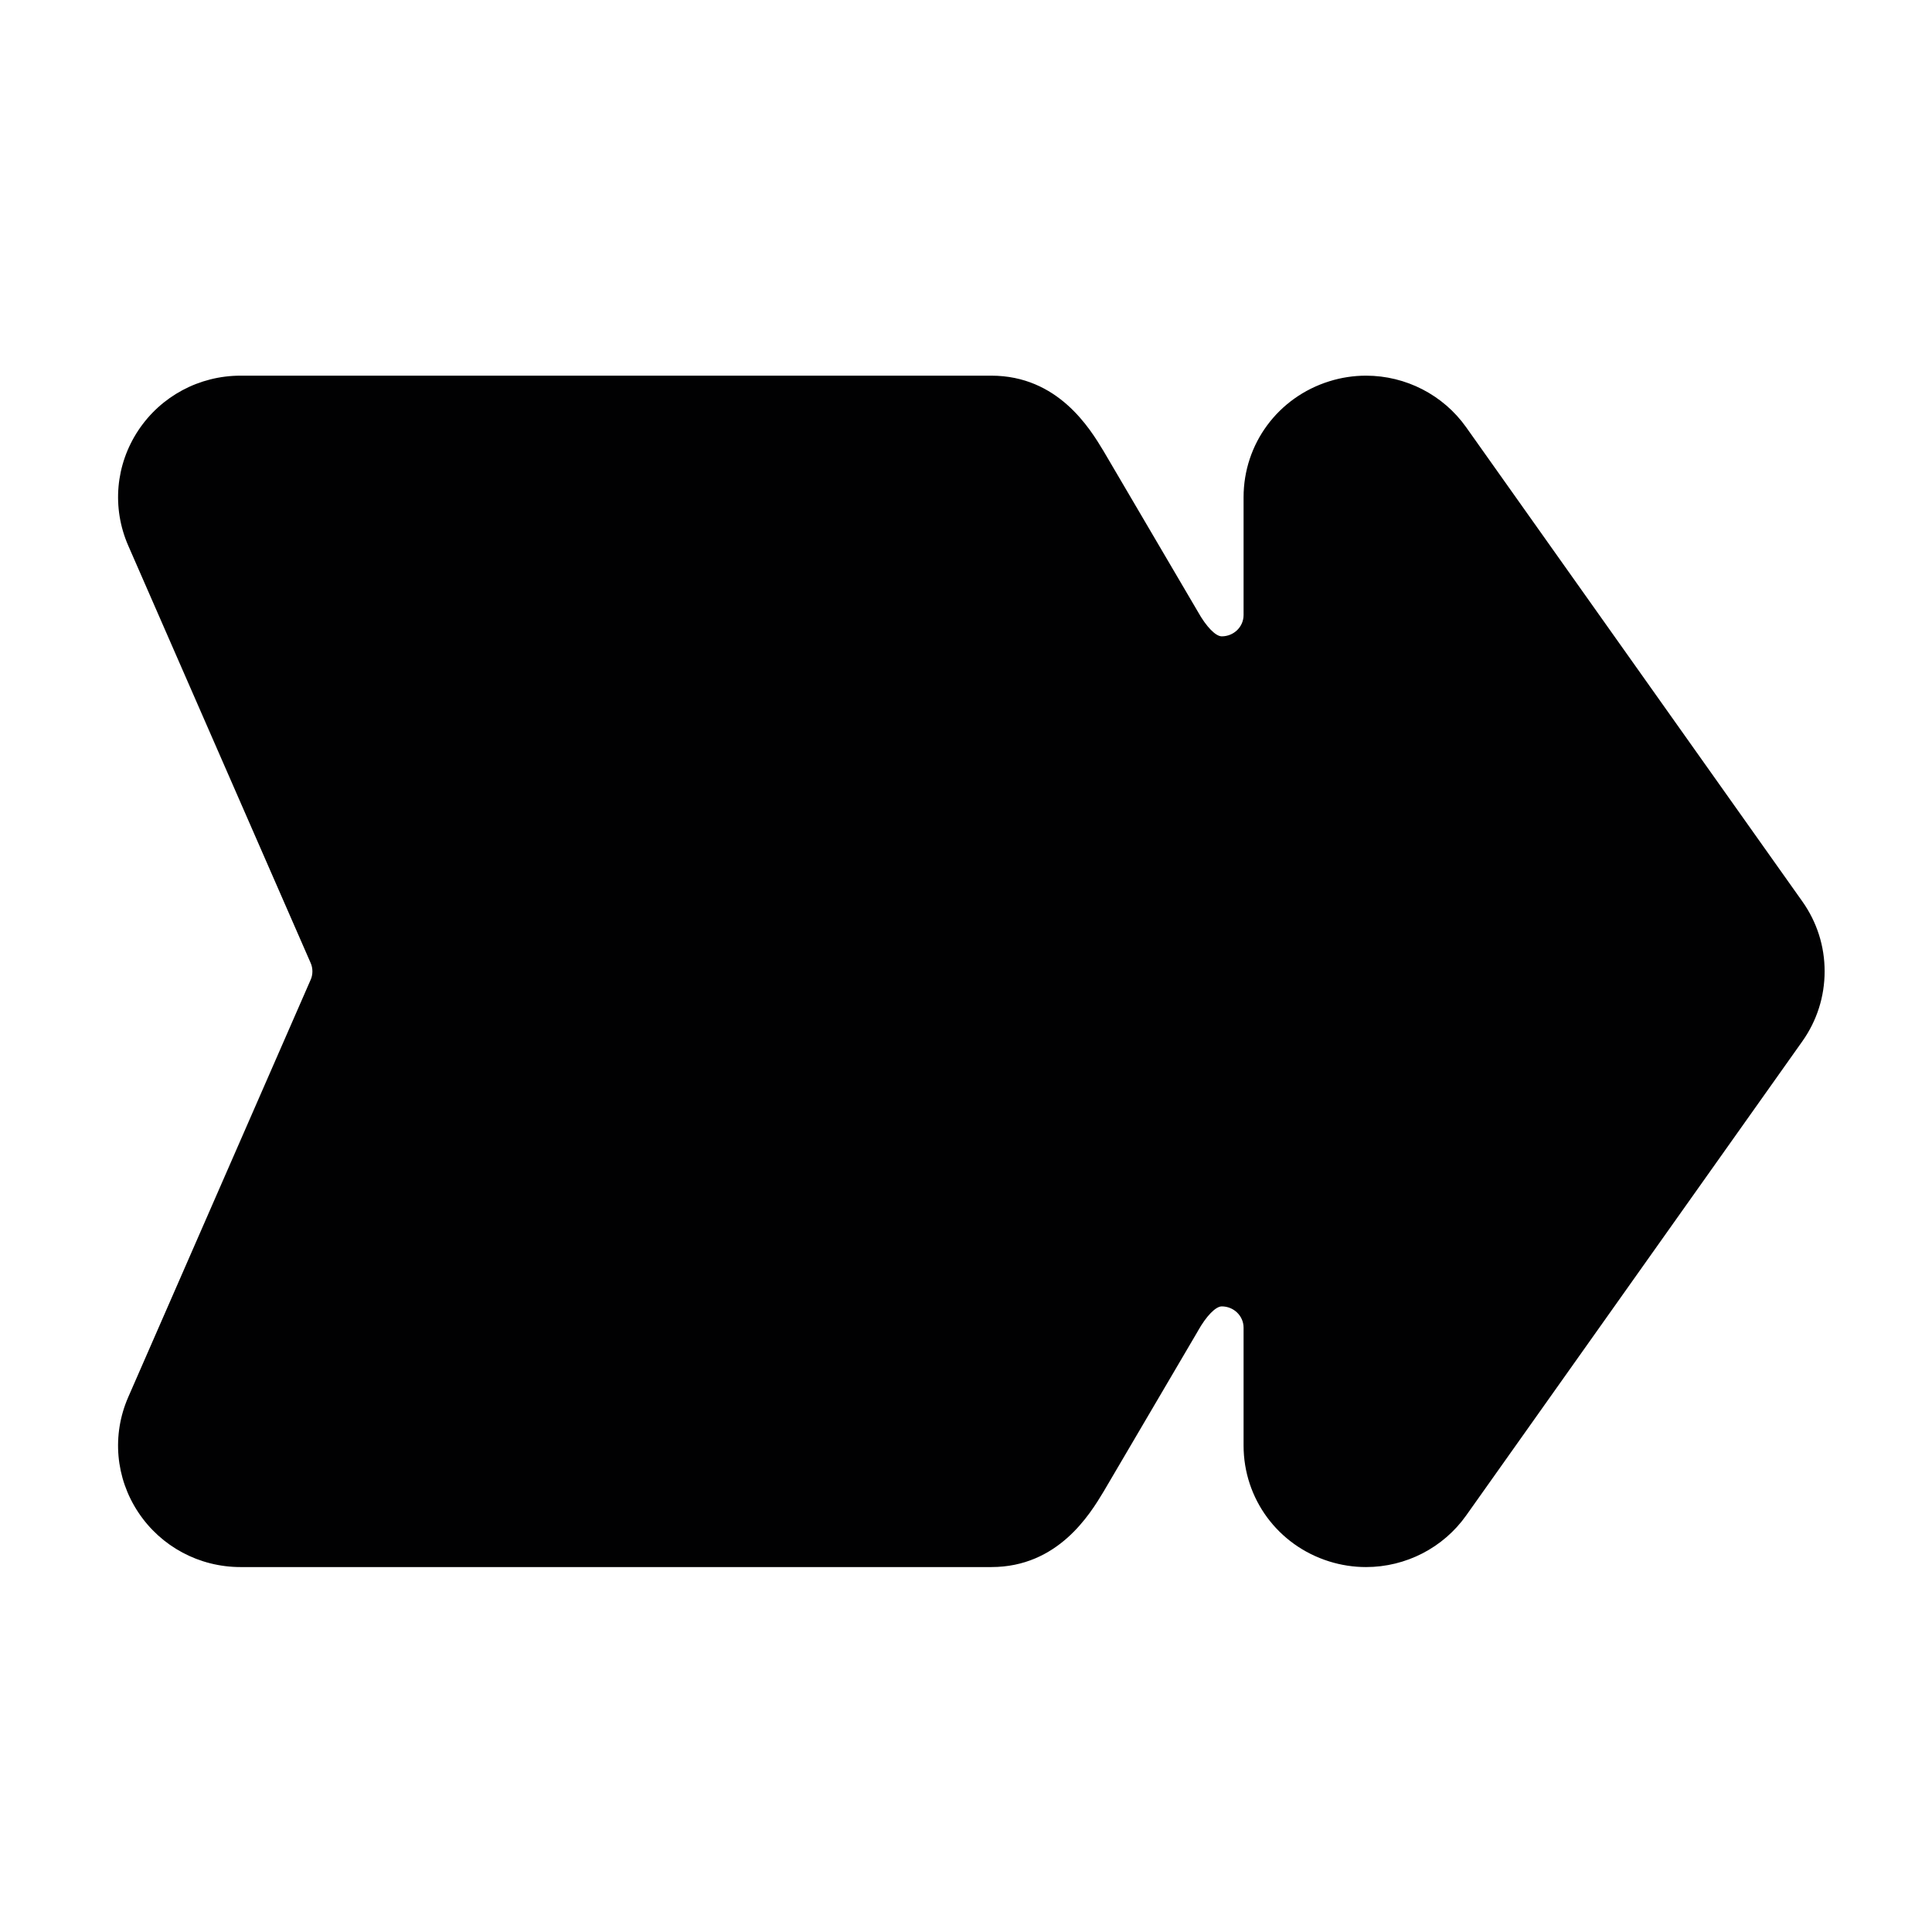 <svg width="180" height="180" viewBox="0 0 180 180" fill="none" xmlns="http://www.w3.org/2000/svg">
<g clip-path="url(#clip0_417_6)">
<path d="M167.919 83.983L136.599 39.806C134.466 36.796 130.977 35 127.269 35C126.106 35 124.95 35.178 123.843 35.526C119.068 37.018 115.861 41.358 115.861 46.327V57.305C115.861 58.398 114.951 59.286 113.829 59.286C113.257 59.286 112.383 58.39 111.607 56.998L102.841 42.069L102.812 42.02C101.545 39.921 98.576 35 92.352 35L22.414 35C18.565 35 15.002 36.907 12.887 40.095C10.762 43.298 10.409 47.312 11.947 50.833L28.95 89.734C29.051 89.963 29.106 90.23 29.106 90.5C29.106 90.77 29.054 91.033 28.95 91.266L11.947 130.167C10.409 133.688 10.758 137.702 12.887 140.905C15.005 144.097 18.565 146 22.414 146H92.356C98.576 146 101.545 141.079 102.812 138.98L111.562 124.084L111.607 124.002C112.387 122.614 113.26 121.714 113.829 121.714C114.951 121.714 115.861 122.603 115.861 123.695V134.673C115.861 139.642 119.068 143.982 123.839 145.474C124.95 145.822 126.106 146 127.269 146C130.977 146 134.466 144.204 136.599 141.194L167.919 97.017C169.279 95.099 169.996 92.844 169.996 90.5C170 88.156 169.279 85.901 167.919 83.983Z" fill="#010102"/>
</g>
<defs>
<clipPath id="clip0_417_6">
<rect width="159" height="111" fill="white" transform="translate(11 35)"/>
</clipPath>
</defs>
</svg>

